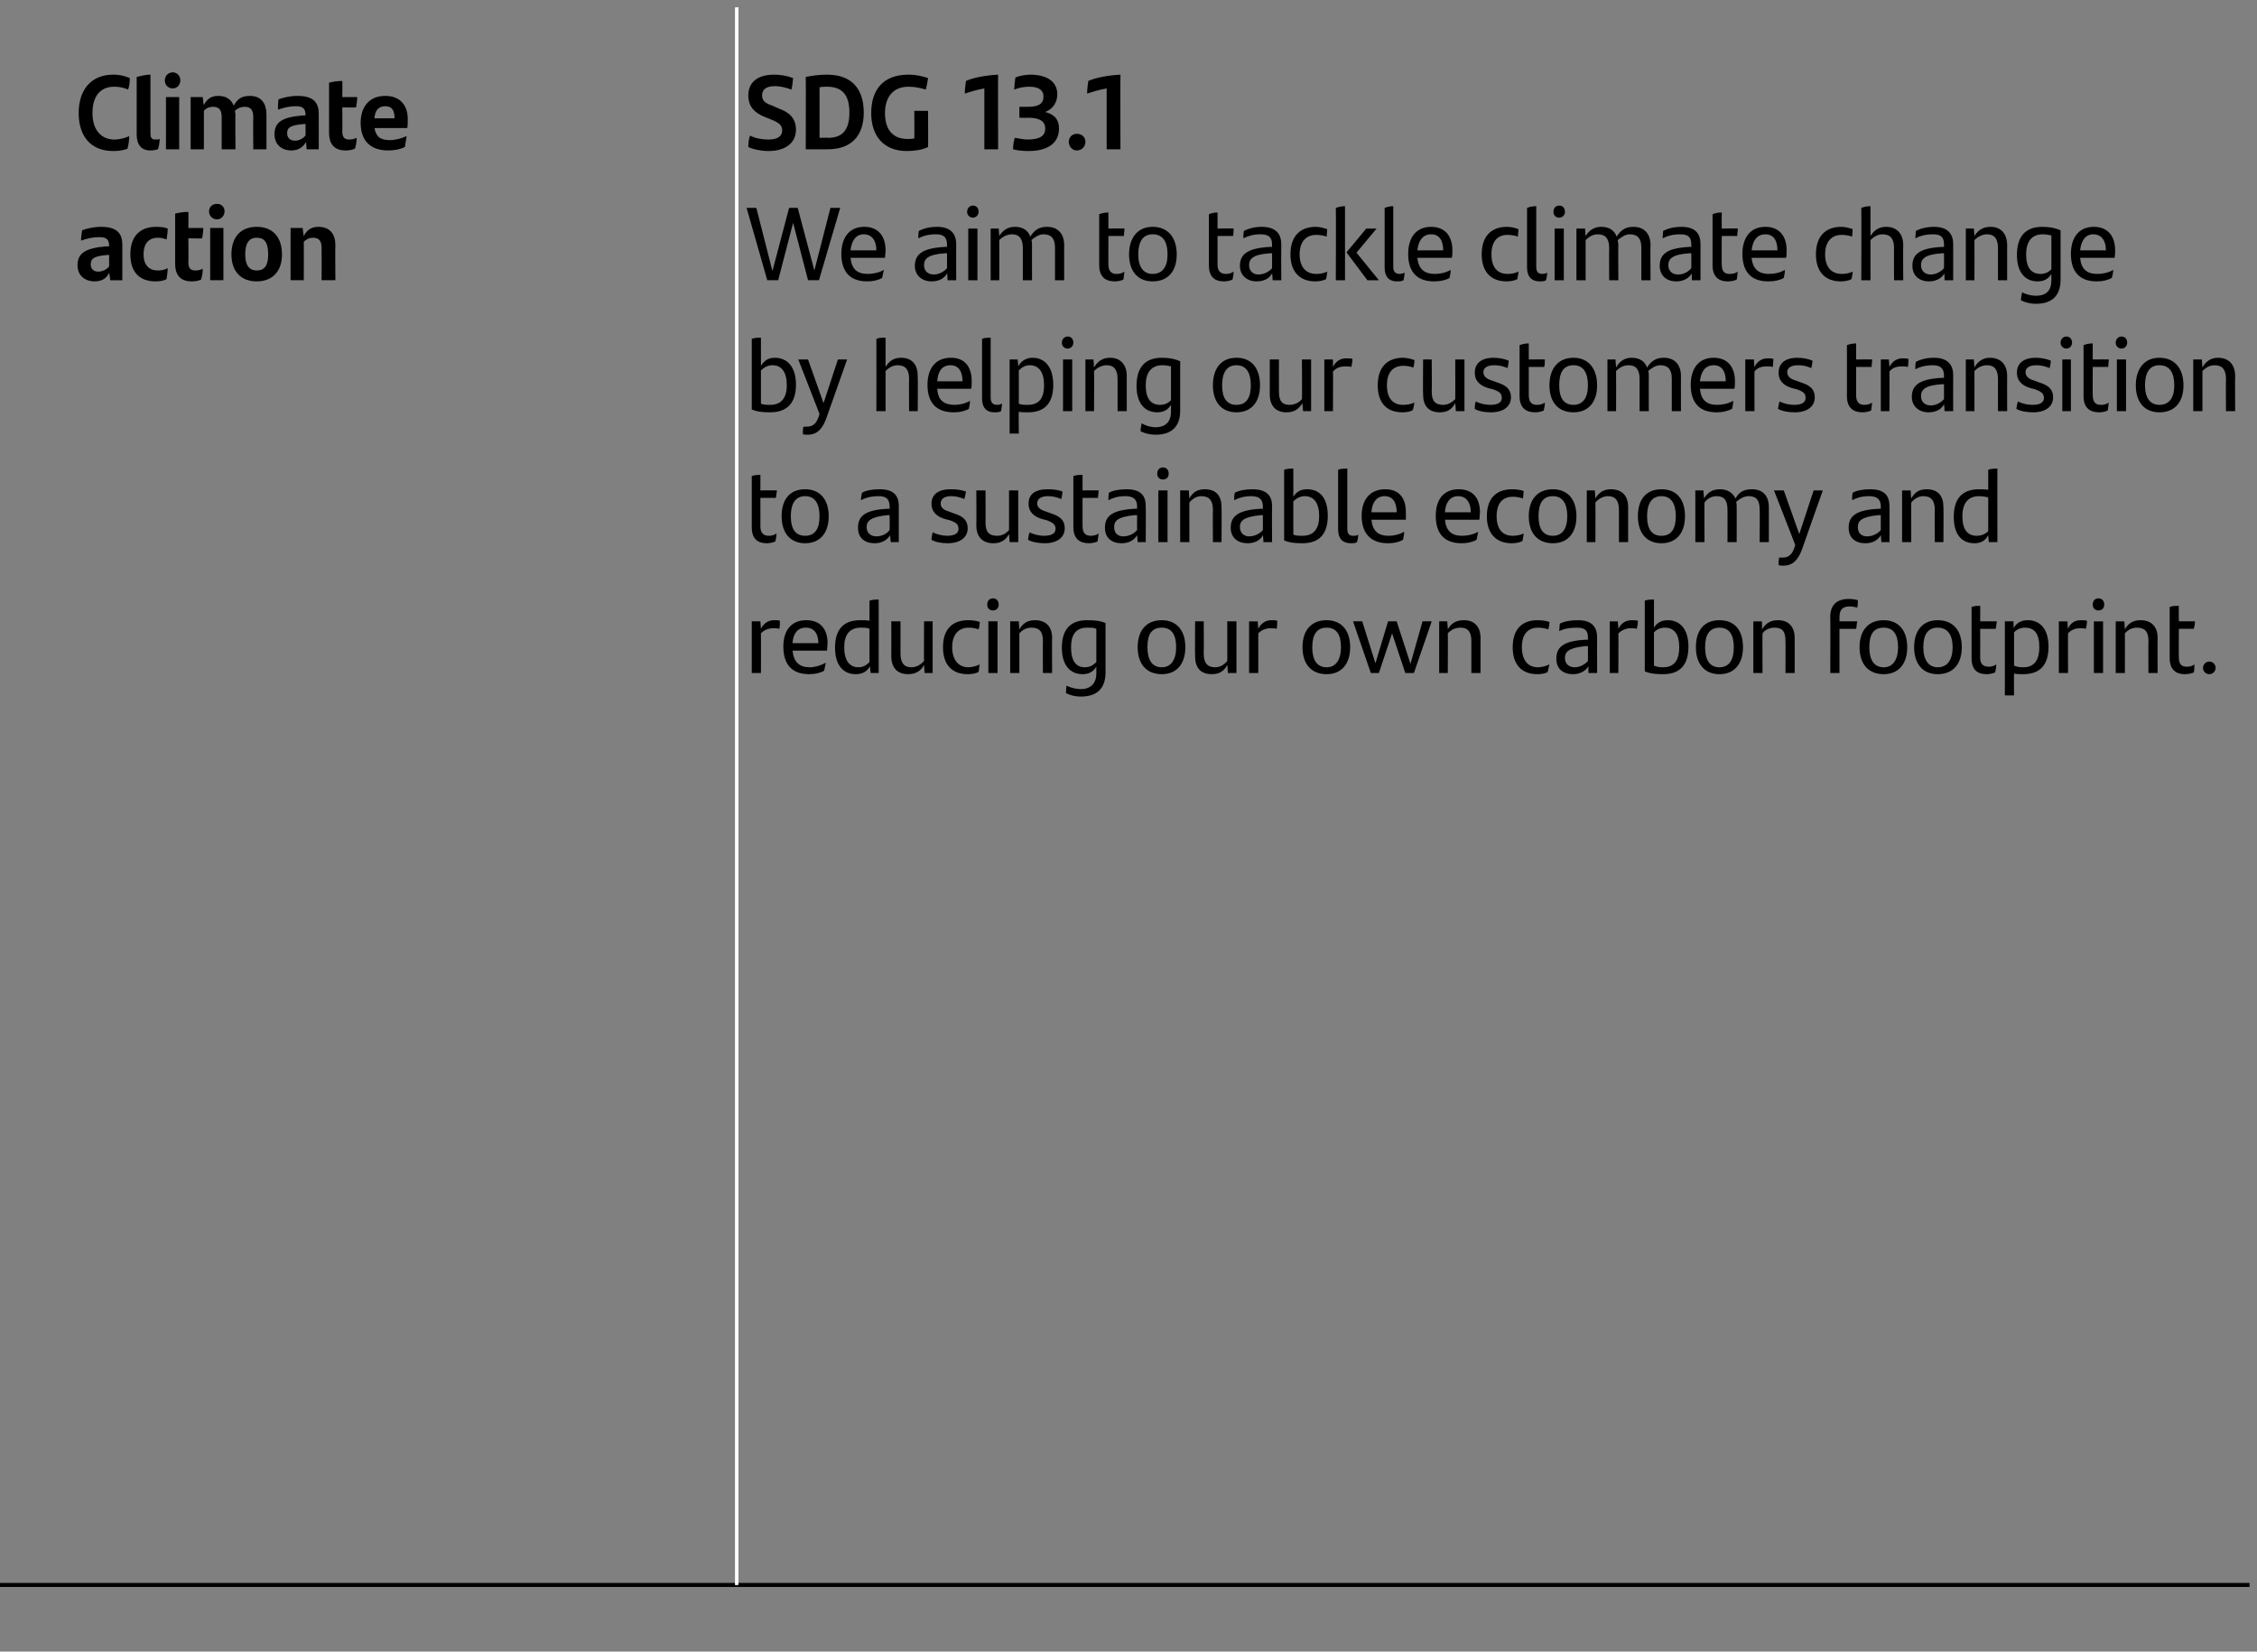 <?xml version="1.0" standalone="no"?><!DOCTYPE svg PUBLIC "-//W3C//DTD SVG 1.1//EN" "http://www.w3.org/Graphics/SVG/1.1/DTD/svg11.dtd"><svg xmlns="http://www.w3.org/2000/svg" version="1.1" width="393px" height="287.6px" viewBox="0 -1 393 287.6" style="top:-1px"><rect x="0" y="-1" width="393" height="287.6" fill="#808080" stroke="none"/><desc>Climate action ￼,SDG 13.1 We aim to tackle climate change by helping our customers transition to a sustainable econom...</desc><defs/><g class="svg-tables"><g class="svg-table-background"><line x1="-1" y1="275" x2="128.3" y2="275" stroke="#000" stroke-width="0.7"/><line x1="128.3" y1="0.3" x2="128.3" y2="275" stroke="#fff" stroke-width="0.57"/><line x1="128.3" y1="275" x2="391.7" y2="275" stroke="#000" stroke-width="0.7"/><line x1="128.3" y1="0.3" x2="128.3" y2="275" stroke="#fff" stroke-width="0.57"/></g></g><g id="Polygon289506"><path d="m135.8 107.1c0 .5 0 1-.1 1.4c-.4-.1-.7-.1-1.1-.1c-.7 0-1.6.3-2.1.9c.02-.02 0 6.9 0 6.9l-1.6 0l0-9l1.5 0c0 0 .1 1.29.1 1.3c.5-1 1.3-1.5 2.3-1.5c.4 0 .7 0 1 .1zm8.2 5.2c0 0-6 0-6 0c.2 2 1.2 2.9 3 2.9c.9 0 1.9-.3 2.8-.8c-.1.4-.2 1-.3 1.4c-.7.4-1.6.6-2.6.6c-3.1 0-4.5-1.8-4.5-4.8c0-2.6 1.2-4.6 4-4.6c2.5 0 3.7 1.6 3.7 4c0 .4-.1 1-.1 1.3zm-6-1.3c0 0 4.5 0 4.5 0c0-1.6-.7-2.7-2.2-2.7c-1.4 0-2.2 1-2.3 2.7zm15-7.6c.01-.04 0 12.8 0 12.8l-1.4 0c0 0-.14-1.18-.1-1.2c-.5.9-1.3 1.4-2.5 1.4c-2.1 0-3.6-1.5-3.6-4.6c0-3 1.3-4.8 4.4-4.8c.6 0 1.1 0 1.6.1c0 0 0-3.5 0-3.5c.6-.2 1.1-.2 1.6-.2zm-1.6 10.9c0 0 0-5.8 0-5.8c-.4-.2-.9-.2-1.5-.2c-2.1 0-2.9 1.4-2.9 3.4c0 2.3.9 3.5 2.5 3.5c.8 0 1.4-.4 1.9-.9zm11-7.1l0 9l-1.4 0c0 0-.11-1.36-.1-1.4c-.6 1.1-1.5 1.6-2.8 1.6c-1.9 0-2.9-1.2-2.9-3.1c.01.03 0-6.1 0-6.1l1.6 0c0 0 0 5.63 0 5.6c0 1.6.6 2.4 1.9 2.4c.9 0 1.7-.5 2.2-1.1c-.03.05 0-6.9 0-6.9l1.5 0zm1.8 4.5c0-3.3 1.8-4.7 4.4-4.7c.7 0 1.4.1 2 .3c0 .4-.1 1-.2 1.3c-.6-.2-1.1-.3-1.7-.3c-1.8 0-2.9 1.2-2.9 3.4c0 2.2 1.1 3.5 2.8 3.5c.6 0 1.4-.2 2-.5c-.1.3-.1.9-.2 1.3c-.5.3-1.3.4-1.9.4c-2.6 0-4.3-1.5-4.3-4.7zm7.7-7.4c0-.7.4-1.1 1-1.1c.6 0 1 .4 1 1.1c0 .6-.4 1-1 1c-.6 0-1-.4-1-1zm.2 2.9l1.6 0l0 9l-1.6 0l0-9zm11.1 2.9c-.04-.02 0 6.1 0 6.1l-1.6 0c0 0-.03-5.63 0-5.6c0-1.6-.6-2.3-2-2.3c-.9 0-1.6.4-2.1 1c0-.04 0 6.9 0 6.9l-1.6 0l0-9l1.5 0c0 0 .08 1.36.1 1.4c.6-1.1 1.5-1.6 2.7-1.6c2 0 3 1.2 3 3.1zm9.3-2.6c0 0 0 8.6 0 8.6c0 2.6-1.3 4.2-4.3 4.2c-.9 0-1.8-.2-2.6-.6c0-.4.1-.9.1-1.3c.8.4 1.8.6 2.5.6c1.7 0 2.7-1 2.7-2.7c0 0 0-1.2 0-1.2c-.5.8-1.2 1.3-2.4 1.3c-2.1 0-3.6-1.5-3.6-4.6c0-3 1.3-4.8 4.4-4.8c1.3 0 2.3.1 3.2.5zm-1.6 6.8c0 0 0-5.8 0-5.8c-.4-.2-.9-.2-1.6-.2c-2.1 0-2.8 1.4-2.8 3.4c0 2.3.8 3.5 2.4 3.5c.9 0 1.5-.4 2-.9zm7.2-2.6c0-2.9 1.5-4.7 4.2-4.7c2.6 0 4.1 1.8 4.1 4.7c0 2.9-1.5 4.7-4.1 4.7c-2.7 0-4.2-1.8-4.2-4.7zm6.7 0c0-2.2-.8-3.4-2.5-3.4c-1.8 0-2.5 1.2-2.5 3.4c0 2.2.8 3.5 2.5 3.5c1.6 0 2.5-1.3 2.5-3.5zm10.5-4.5l0 9l-1.5 0c0 0-.07-1.36-.1-1.4c-.6 1.1-1.4 1.6-2.7 1.6c-2 0-2.9-1.2-2.9-3.1c-.04.03 0-6.1 0-6.1l1.5 0c0 0 .04 5.63 0 5.6c0 1.6.6 2.4 2 2.4c.9 0 1.6-.5 2.1-1.1c.01.05 0-6.9 0-6.9l1.6 0zm7.1-.1c0 .5 0 1-.1 1.4c-.4-.1-.7-.1-1.1-.1c-.7 0-1.6.3-2.1.9c.01-.02 0 6.9 0 6.9l-1.6 0l0-9l1.5 0c0 0 .09 1.29.1 1.3c.5-1 1.3-1.5 2.3-1.5c.4 0 .7 0 1 .1zm4.4 4.6c0-2.9 1.5-4.7 4.2-4.7c2.6 0 4.1 1.8 4.1 4.7c0 2.9-1.5 4.7-4.1 4.7c-2.7 0-4.2-1.8-4.2-4.7zm6.7 0c0-2.2-.8-3.4-2.5-3.4c-1.7 0-2.5 1.2-2.5 3.4c0 2.2.8 3.5 2.5 3.5c1.6 0 2.5-1.3 2.5-3.5zm15.8-4.5l-3.1 9l-1.5 0l-2.3-6.9l-2.3 6.9l-1.4 0l-3.1-9l1.6 0l2.3 7.3l2.2-7.3l1.5 0l2.4 7.4l2.1-7.4l1.6 0zm8.5 2.9c0-.02 0 6.1 0 6.1l-1.6 0c0 0 .01-5.63 0-5.6c0-1.6-.6-2.3-1.9-2.3c-.9 0-1.7.4-2.2 1c.04-.04 0 6.9 0 6.9l-1.5 0l0-9l1.4 0c0 0 .13 1.36.1 1.4c.6-1.1 1.5-1.6 2.8-1.6c1.9 0 2.9 1.2 2.9 3.1zm5.6 1.6c0-3.3 1.8-4.7 4.3-4.7c.8 0 1.5.1 2.1.3c0 .4-.1 1-.2 1.3c-.6-.2-1.2-.3-1.8-.3c-1.8 0-2.8 1.2-2.8 3.4c0 2.2 1 3.5 2.8 3.5c.6 0 1.4-.2 2-.5c-.1.3-.2.9-.3 1.3c-.4.3-1.2.4-1.8.4c-2.6 0-4.3-1.5-4.3-4.7zm14.7-1.7c-.01-.05 0 6.2 0 6.2l-1.5 0c0 0-.05-1.23 0-1.2c-.5.8-1.4 1.4-2.7 1.4c-1.7 0-2.9-.9-2.9-2.7c0-2 1.2-3.1 5.1-3.3c.02-.01.4 0 .4 0c0 0 .02-.38 0-.4c0-1.2-.5-1.7-1.9-1.7c-1.4 0-2.3.2-3.1.6c0-.3.1-.9.1-1.3c.8-.4 1.8-.6 3.2-.6c2.2 0 3.3 1 3.3 3zm-1.6 4.1c.02-.03 0-2.6 0-2.6c0 0-.31.04-.3 0c-3.1.3-3.7 1-3.7 2.1c0 .9.6 1.6 1.7 1.6c.9 0 1.8-.5 2.3-1.1zm8.7-7c0 .5-.1 1-.2 1.4c-.3-.1-.7-.1-1.1-.1c-.7 0-1.5.3-2.1.9c.03-.02 0 6.9 0 6.9l-1.5 0l0-9l1.4 0c0 0 .12 1.29.1 1.3c.5-1 1.3-1.5 2.3-1.5c.4 0 .8 0 1.1.1zm8.8 4.5c0 3-1.3 4.8-4.4 4.8c-1.3 0-2.3-.1-3.2-.5c0 0 0-12.3 0-12.3c.5-.2 1.1-.2 1.6-.2c0 0 0 4.9 0 4.9c.5-.8 1.2-1.3 2.4-1.3c2.1 0 3.6 1.5 3.6 4.6zm-1.6.1c0-2.3-.9-3.4-2.5-3.4c-.8 0-1.4.3-1.9.8c0 0 0 5.8 0 5.8c.4.2.9.3 1.6.3c2.1 0 2.8-1.5 2.8-3.5zm2.9 0c0-2.9 1.4-4.7 4.1-4.7c2.7 0 4.1 1.8 4.1 4.7c0 2.9-1.5 4.7-4.1 4.7c-2.6 0-4.1-1.8-4.1-4.7zm6.6 0c0-2.2-.8-3.4-2.5-3.4c-1.7 0-2.5 1.2-2.5 3.4c0 2.2.8 3.5 2.5 3.5c1.7 0 2.5-1.3 2.5-3.5zm10.6-1.6c.02-.02 0 6.1 0 6.1l-1.6 0c0 0 .03-5.63 0-5.6c0-1.6-.5-2.3-1.9-2.3c-.9 0-1.7.4-2.1 1c-.03-.04 0 6.9 0 6.9l-1.6 0l0-9l1.5 0c0 0 .05 1.36 0 1.4c.7-1.1 1.5-1.6 2.8-1.6c1.9 0 2.9 1.2 2.9 3.1zm7.8-3.6c.01-.03 0 .7 0 .7c0 0 3.06-.02 3.1 0c-.1.4-.1.9-.2 1.3c-.01-.01-2.9 0-2.9 0l0 7.7l-1.6 0c0 0 .04-9.77 0-9.8c0-2 1.1-3.1 3.2-3.1c.6 0 1.2.1 1.6.2c0 .5 0 .9-.1 1.3c-.4-.1-.9-.2-1.3-.2c-1.3 0-1.8.6-1.8 1.9zm3.5 5.2c0-2.9 1.5-4.7 4.2-4.7c2.6 0 4.1 1.8 4.1 4.7c0 2.9-1.5 4.7-4.1 4.7c-2.7 0-4.2-1.8-4.2-4.7zm6.7 0c0-2.2-.8-3.4-2.5-3.4c-1.8 0-2.5 1.2-2.5 3.4c0 2.2.8 3.5 2.5 3.5c1.6 0 2.5-1.3 2.5-3.5zm2.8 0c0-2.9 1.5-4.7 4.1-4.7c2.7 0 4.2 1.8 4.2 4.7c0 2.9-1.5 4.7-4.2 4.7c-2.6 0-4.1-1.8-4.1-4.7zm6.7 0c0-2.2-.9-3.4-2.6-3.4c-1.7 0-2.5 1.2-2.5 3.4c0 2.2.9 3.5 2.5 3.5c1.7 0 2.6-1.3 2.6-3.5zm6.3 3.4c.4 0 .9-.1 1.3-.4c0 .6-.1 1-.2 1.4c-.5.2-1 .3-1.5.3c-1.6 0-2.6-.8-2.6-2.8c0 0 0-8.9 0-8.9c.5-.2 1-.2 1.5-.2c.03-.04 0 2.7 0 2.7c0 0 2.85-.02 2.9 0c-.1.5-.1.9-.2 1.3c.01-.01-2.7 0-2.7 0c0 0 .03 4.95 0 5c0 1.1.5 1.6 1.5 1.6zm10.4-3.5c0 3-1.3 4.8-4.4 4.8c-.6 0-1.1 0-1.6-.1c-.04.04 0 3.8 0 3.8l-1.6 0l0-12.9l1.5 0c0 0 .04 1.18 0 1.2c.5-.9 1.3-1.4 2.5-1.4c2.1 0 3.6 1.5 3.6 4.6zm-1.6.1c0-2.3-.8-3.4-2.5-3.4c-.8 0-1.4.3-1.9.8c0 0 0 5.8 0 5.8c.4.2.9.3 1.6.3c2.1 0 2.8-1.5 2.8-3.5zm8.3-4.6c0 .5-.1 1-.2 1.4c-.3-.1-.7-.1-1.1-.1c-.7 0-1.5.3-2 .9c-.03-.02 0 6.9 0 6.9l-1.6 0l0-9l1.5 0c0 0 .05 1.29.1 1.3c.4-1 1.2-1.5 2.2-1.5c.4 0 .8 0 1.1.1zm1-2.8c0-.7.4-1.1 1-1.1c.6 0 1 .4 1 1.1c0 .6-.4 1-1 1c-.6 0-1-.4-1-1zm.2 2.9l1.6 0l0 9l-1.6 0l0-9zm11.1 2.9c-.04-.02 0 6.1 0 6.1l-1.6 0c0 0-.03-5.63 0-5.6c0-1.6-.6-2.3-2-2.3c-.9 0-1.6.4-2.1 1c.01-.04 0 6.9 0 6.9l-1.6 0l0-9l1.5 0c0 0 .09 1.36.1 1.4c.6-1.1 1.5-1.6 2.7-1.6c2 0 3 1.2 3 3.1zm5.1 5c.5 0 .9-.1 1.3-.4c0 .6 0 1-.1 1.4c-.5.2-1 .3-1.6.3c-1.5 0-2.6-.8-2.6-2.8c0 0 0-8.9 0-8.9c.5-.2 1-.2 1.6-.2c-.05-.04 0 2.7 0 2.7c0 0 2.78-.02 2.8 0c0 .5-.1.9-.2 1.3c.04-.01-2.6 0-2.6 0c0 0-.05 4.95 0 5c0 1.1.4 1.6 1.4 1.6zm2.8.2c0-.6.5-1.1 1.1-1.1c.6 0 1.1.5 1.1 1.1c0 .6-.5 1.1-1.1 1.1c-.6 0-1.1-.5-1.1-1.1z" stroke="none" fill="#000"/></g><g id="Polygon289505"><path d="m133.9 92.3c.4 0 .9-.1 1.3-.4c0 .6-.1 1-.2 1.4c-.5.2-1 .3-1.5.3c-1.6 0-2.6-.8-2.6-2.8c0 0 0-8.9 0-8.9c.5-.2 1-.2 1.5-.2c.02-.05 0 2.7 0 2.7c0 0 2.85-.03 2.9 0c-.1.4-.1.8-.2 1.3c.01-.01-2.7 0-2.7 0c0 0 .02 4.95 0 4.9c0 1.2.5 1.7 1.5 1.7zm2.2-3.4c0-2.9 1.4-4.7 4.1-4.7c2.6 0 4.1 1.8 4.1 4.7c0 2.9-1.5 4.7-4.1 4.7c-2.6 0-4.1-1.8-4.1-4.7zm6.6 0c0-2.2-.8-3.5-2.5-3.5c-1.7 0-2.5 1.3-2.5 3.5c0 2.2.8 3.4 2.5 3.4c1.7 0 2.5-1.2 2.5-3.4zm13.8-1.8c.01.05 0 6.3 0 6.3l-1.4 0c0 0-.12-1.24-.1-1.2c-.5.8-1.4 1.4-2.7 1.4c-1.7 0-2.9-.9-2.9-2.7c0-2 1.2-3.1 5.1-3.3c.04-.02.4 0 .4 0c0 0 .04-.38 0-.4c0-1.2-.5-1.8-1.9-1.8c-1.4 0-2.3.3-3.1.7c0-.3.1-.9.2-1.3c.7-.4 1.7-.6 3.1-.6c2.3 0 3.3 1 3.3 2.9zm-1.6 4.2c.04-.03 0-2.6 0-2.6c0 0-.29.03-.3 0c-3 .3-3.7 1-3.7 2.1c0 .9.6 1.6 1.7 1.6c1 0 1.9-.5 2.3-1.1zm7.3 1.7c0-.5.1-.9.2-1.3c.8.4 1.8.6 2.5.6c1.3 0 2-.4 2-1.2c0-.8-.4-1.1-1.5-1.5c0 0-.8-.2-.8-.2c-1.4-.4-2.4-1.2-2.4-2.7c0-1.6 1.2-2.5 3.3-2.5c1 0 1.9.1 2.7.4c-.1.4-.1.8-.3 1.3c-.7-.3-1.4-.5-2.3-.5c-1.2 0-1.8.5-1.8 1.3c0 .6.4 1.1 1.5 1.4c0 0 .8.3.8.3c1.6.5 2.4 1.2 2.4 2.6c0 1.5-1.2 2.6-3.5 2.6c-1.1 0-2.1-.2-2.8-.6zm15.1-8.6l0 9l-1.5 0c0 0-.08-1.37-.1-1.4c-.6 1.1-1.5 1.6-2.7 1.6c-2 0-3-1.2-3-3.1c.05.02 0-6.1 0-6.1l1.6 0c0 0 .03 5.63 0 5.6c0 1.6.6 2.3 2 2.3c.9 0 1.6-.4 2.1-1c0 .04 0-6.9 0-6.9l1.6 0zm1.7 8.6c.1-.5.1-.9.3-1.3c.7.4 1.7.6 2.5.6c1.3 0 2-.4 2-1.2c0-.8-.5-1.1-1.5-1.5c0 0-.8-.2-.8-.2c-1.4-.4-2.4-1.2-2.4-2.7c0-1.6 1.1-2.5 3.3-2.5c.9 0 1.9.1 2.6.4c0 .4-.1.8-.2 1.3c-.7-.3-1.5-.5-2.3-.5c-1.3 0-1.9.5-1.9 1.3c0 .6.5 1.1 1.6 1.4c0 0 .8.3.8.3c1.6.5 2.4 1.2 2.4 2.6c0 1.5-1.2 2.6-3.5 2.6c-1.1 0-2.2-.2-2.9-.6zm10.9-.7c.5 0 1-.1 1.4-.4c-.1.6-.1 1-.2 1.4c-.5.2-1 .3-1.5.3c-1.6 0-2.7-.8-2.7-2.8c0 0 0-8.9 0-8.9c.5-.2 1.1-.2 1.6-.2c-.01-.05 0 2.7 0 2.7c0 0 2.82-.03 2.8 0c0 .4-.1.8-.1 1.3c-.03-.01-2.7 0-2.7 0c0 0-.01 4.95 0 4.9c0 1.2.5 1.7 1.4 1.7zm9.6-5.2c.04.05 0 6.3 0 6.3l-1.4 0c0 0-.1-1.24-.1-1.2c-.5.8-1.3 1.4-2.7 1.4c-1.7 0-2.9-.9-2.9-2.7c0-2 1.2-3.1 5.2-3.3c-.03-.02.4 0 .4 0c0 0-.03-.38 0-.4c0-1.2-.6-1.8-2-1.8c-1.4 0-2.2.3-3 .7c0-.3 0-.9.1-1.3c.7-.4 1.8-.6 3.1-.6c2.3 0 3.3 1 3.3 2.9zm-1.5 4.2c-.03-.03 0-2.6 0-2.6c0 0-.36.03-.4 0c-3 .3-3.6 1-3.6 2.1c0 .9.5 1.6 1.6 1.6c1 0 1.9-.5 2.4-1.1zm3.5-9.8c0-.7.4-1.1 1-1.1c.6 0 1 .4 1 1.1c0 .6-.4 1-1 1c-.6 0-1-.4-1-1zm.2 2.9l1.6 0l0 9l-1.6 0l0-9zm11 2.9c.04-.03 0 6.1 0 6.1l-1.5 0c0 0-.04-5.63 0-5.6c0-1.6-.6-2.4-2-2.4c-.9 0-1.6.5-2.1 1.1c-.01-.05 0 6.9 0 6.9l-1.6 0l0-9l1.5 0c0 0 .07 1.36.1 1.4c.6-1.1 1.4-1.6 2.7-1.6c2 0 2.9 1.2 2.9 3.1zm8.8-.2c-.04.05 0 6.3 0 6.3l-1.5 0c0 0-.07-1.24-.1-1.2c-.4.8-1.3 1.4-2.7 1.4c-1.6 0-2.9-.9-2.9-2.7c0-2 1.3-3.1 5.2-3.3c-.01-.02.4 0 .4 0c0 0-.01-.38 0-.4c0-1.2-.6-1.8-2-1.8c-1.3 0-2.2.3-3 .7c0-.3 0-.9.1-1.3c.8-.4 1.8-.6 3.1-.6c2.3 0 3.4 1 3.4 2.9zm-1.6 4.2c-.01-.03 0-2.6 0-2.6c0 0-.34.03-.3 0c-3.1.3-3.7 1-3.7 2.1c0 .9.6 1.6 1.6 1.6c1 0 1.9-.5 2.4-1.1zm11.3-2.5c0 3-1.3 4.8-4.4 4.8c-1.3 0-2.3-.1-3.2-.5c0 0 0-12.3 0-12.3c.5-.2 1.1-.2 1.6-.2c0 0 0 4.9 0 4.9c.5-.8 1.2-1.3 2.4-1.3c2.2 0 3.6 1.5 3.6 4.6zm-1.5.1c0-2.3-.9-3.5-2.5-3.5c-.8 0-1.5.4-2 .9c0 0 0 5.8 0 5.8c.5.2 1 .2 1.6.2c2.1 0 2.9-1.4 2.9-3.4zm3.3 2.3c0 0 0-10.4 0-10.4c.5-.2 1.1-.2 1.6-.2c0 0 0 10.5 0 10.5c0 .8.3 1.2 1 1.2c.4 0 .6 0 .9-.2c0 .5-.1.9-.2 1.3c-.3.2-.7.2-1.1.2c-1.4 0-2.2-.8-2.2-2.4zm11.8-1.7c0 0-6 0-6 0c.2 2 1.2 2.8 3 2.8c.9 0 1.8-.2 2.7-.7c0 .4-.1 1-.2 1.4c-.7.4-1.6.6-2.6.6c-3.1 0-4.6-1.8-4.6-4.8c0-2.6 1.3-4.6 4.1-4.6c2.5 0 3.6 1.6 3.6 4c0 .4 0 1 0 1.3zm-6-1.3c0 0 4.4 0 4.4 0c0-1.6-.6-2.8-2.1-2.8c-1.4 0-2.2 1.1-2.3 2.8zm18.8 1.3c0 0-6 0-6 0c.2 2 1.2 2.8 3 2.8c.9 0 1.9-.2 2.8-.7c-.1.4-.2 1-.3 1.4c-.7.4-1.6.6-2.6.6c-3.1 0-4.5-1.8-4.5-4.8c0-2.6 1.2-4.6 4-4.6c2.5 0 3.7 1.6 3.7 4c0 .4-.1 1-.1 1.3zm-6-1.3c0 0 4.5 0 4.5 0c0-1.6-.7-2.8-2.2-2.8c-1.4 0-2.2 1.1-2.3 2.8zm7.3.7c0-3.3 1.8-4.7 4.4-4.7c.8 0 1.4.1 2 .3c0 .4-.1 1-.1 1.3c-.6-.2-1.2-.3-1.8-.3c-1.8 0-2.8 1.2-2.8 3.4c0 2.2 1 3.4 2.8 3.4c.6 0 1.3-.1 1.9-.4c0 .3-.1.8-.2 1.3c-.5.3-1.3.4-1.9.4c-2.5 0-4.3-1.5-4.3-4.7zm7.3 0c0-2.9 1.5-4.7 4.2-4.7c2.6 0 4.1 1.8 4.1 4.7c0 2.9-1.5 4.7-4.1 4.7c-2.7 0-4.2-1.8-4.2-4.7zm6.7 0c0-2.2-.8-3.5-2.5-3.5c-1.8 0-2.5 1.3-2.5 3.5c0 2.2.8 3.4 2.5 3.4c1.6 0 2.5-1.2 2.5-3.4zm10.6-1.6c-.01-.03 0 6.1 0 6.1l-1.6 0c0 0 0-5.63 0-5.6c0-1.6-.6-2.4-1.9-2.4c-.9 0-1.7.5-2.2 1.1c.03-.05 0 6.9 0 6.9l-1.5 0l0-9l1.4 0c0 0 .11 1.36.1 1.4c.6-1.1 1.5-1.6 2.7-1.6c2 0 3 1.2 3 3.1zm1.7 1.6c0-2.9 1.4-4.7 4.1-4.7c2.7 0 4.1 1.8 4.1 4.7c0 2.9-1.5 4.7-4.1 4.7c-2.6 0-4.1-1.8-4.1-4.7zm6.6 0c0-2.2-.8-3.5-2.5-3.5c-1.7 0-2.5 1.3-2.5 3.5c0 2.2.8 3.4 2.5 3.4c1.7 0 2.5-1.2 2.5-3.4zm16.2-1.6c.01-.03 0 6.1 0 6.1l-1.6 0c0 0 .04-5.65 0-5.7c0-1.5-.5-2.3-1.9-2.3c-.9 0-1.6.5-2.2 1c.1.3.1.6.1.9c.01-.03 0 6.1 0 6.1l-1.6 0c0 0 .02-5.63 0-5.6c0-1.6-.5-2.4-1.9-2.4c-.9 0-1.7.5-2.1 1.1c-.04-.05 0 6.9 0 6.9l-1.6 0l0-9l1.4 0c0 0 .14 1.36.1 1.4c.7-1.1 1.5-1.6 2.8-1.6c1.3 0 2.2.6 2.7 1.6c.6-1.1 1.4-1.6 2.9-1.6c1.9 0 2.9 1.2 2.9 3.1zm9.4-2.9c0 0-3.62 10.19-3.6 10.2c-.7 1.9-1.6 2.9-3.3 2.9c-.3 0-.6 0-.8-.1c0-.5 0-.9.1-1.3c.2 0 .4 0 .5 0c1.1 0 1.8-.4 2.3-2.2c.02.03-3.7-9.5-3.7-9.5l1.7 0l2.7 7.6l2.5-7.6l1.6 0zm11.6 2.7c.04.05 0 6.3 0 6.3l-1.4 0c0 0-.1-1.24-.1-1.2c-.5.8-1.3 1.4-2.7 1.4c-1.7 0-2.9-.9-2.9-2.7c0-2 1.2-3.1 5.2-3.3c-.04-.02.4 0 .4 0c0 0-.03-.38 0-.4c0-1.2-.6-1.8-2-1.8c-1.4 0-2.2.3-3 .7c0-.3 0-.9.1-1.3c.7-.4 1.8-.6 3.1-.6c2.3 0 3.3 1 3.3 2.9zm-1.5 4.2c-.03-.03 0-2.6 0-2.6c0 0-.36.03-.4 0c-3 .3-3.6 1-3.6 2.1c0 .9.5 1.6 1.6 1.6c1 0 1.9-.5 2.4-1.1zm10.9-4c.04-.03 0 6.1 0 6.1l-1.5 0c0 0-.05-5.63 0-5.6c0-1.6-.6-2.4-2-2.4c-.9 0-1.6.5-2.1 1.1c-.02-.05 0 6.9 0 6.9l-1.6 0l0-9l1.5 0c0 0 .06 1.36.1 1.4c.6-1.1 1.4-1.6 2.7-1.6c2 0 2.9 1.2 2.9 3.1zm9.4-6.7c-.03-.04 0 12.8 0 12.8l-1.5 0c0 0-.09-1.18-.1-1.2c-.5.9-1.2 1.4-2.4 1.4c-2.2 0-3.6-1.5-3.6-4.6c0-3 1.3-4.8 4.4-4.8c.6 0 1.1 0 1.6.1c0 0 0-3.5 0-3.5c.5-.2 1.1-.2 1.6-.2zm-1.6 10.9c0 0 0-5.9 0-5.9c-.5-.1-1-.2-1.6-.2c-2.1 0-2.9 1.5-2.9 3.5c0 2.3.9 3.4 2.5 3.4c.8 0 1.5-.3 2-.8z" stroke="none" fill="#000"/></g><g id="Polygon289504"><path d="m138.6 66c0 3-1.4 4.8-4.5 4.8c-1.3 0-2.3-.1-3.2-.5c0 0 0-12.3 0-12.3c.6-.2 1.1-.2 1.6-.2c0 0 0 4.9 0 4.9c.5-.8 1.2-1.4 2.4-1.4c2.2 0 3.7 1.6 3.7 4.7zm-1.6.1c0-2.3-.9-3.5-2.5-3.5c-.8 0-1.5.4-2 .9c0 0 0 5.8 0 5.8c.5.2 1 .2 1.6.2c2.1 0 2.9-1.4 2.9-3.4zm10.5-4.5c0 0-3.6 10.18-3.6 10.2c-.7 1.9-1.6 2.9-3.3 2.9c-.2 0-.6 0-.8-.1c0-.5 0-.9.1-1.3c.2 0 .4 0 .5 0c1.1 0 1.8-.4 2.3-2.2c.03.03-3.7-9.5-3.7-9.5l1.7 0l2.7 7.6l2.5-7.6l1.6 0zm12.3 2.9c.04-.03 0 6.1 0 6.1l-1.5 0c0 0-.05-5.64 0-5.6c0-1.6-.6-2.4-2-2.4c-.9 0-1.6.5-2.1 1c-.01.05 0 7 0 7l-1.6 0c0 0 .02-12.61 0-12.6c.5-.2 1.1-.2 1.6-.2c0 0 0 5.1 0 5.1c.6-1 1.4-1.6 2.7-1.6c2 0 2.9 1.3 2.9 3.2zm9.3 2.2c0 0-5.9 0-5.9 0c.1 2 1.2 2.8 3 2.8c.9 0 1.8-.2 2.7-.7c0 .4-.1 1-.2 1.4c-.7.4-1.6.6-2.6.6c-3.2 0-4.6-1.8-4.6-4.8c0-2.6 1.2-4.7 4.1-4.7c2.5 0 3.6 1.7 3.6 4.1c0 .4 0 1-.1 1.3zm-5.9-1.3c0 0 4.4 0 4.4 0c0-1.6-.6-2.8-2.1-2.8c-1.4 0-2.2 1-2.3 2.8zm7.8 3c0 0 0-10.4 0-10.4c.5-.2 1.1-.2 1.5-.2c0 0 0 10.5 0 10.5c0 .8.4 1.2 1.1 1.2c.4 0 .6-.1.9-.2c-.1.5-.1.9-.2 1.3c-.3.2-.7.2-1.2.2c-1.3 0-2.1-.8-2.1-2.4zm12.4-2.4c0 3-1.3 4.8-4.4 4.8c-.6 0-1.2 0-1.6-.1c-.05.02 0 3.8 0 3.8l-1.6 0l0-12.9l1.4 0c0 0 .13 1.17.1 1.2c.5-.9 1.3-1.5 2.5-1.5c2.1 0 3.6 1.6 3.6 4.7zm-1.6.1c0-2.3-.9-3.5-2.5-3.5c-.8 0-1.4.4-1.9.9c0 0 0 5.8 0 5.8c.4.2.9.2 1.6.2c2.1 0 2.8-1.4 2.8-3.4zm3.1-7.4c0-.7.5-1.1 1-1.1c.6 0 1 .4 1 1.1c0 .5-.4 1-1 1c-.5 0-1-.4-1-1zm.2 2.9l1.6 0l0 9l-1.6 0l0-9zm11.1 2.9c-.01-.03 0 6.1 0 6.1l-1.6 0c0 0 0-5.64 0-5.6c0-1.6-.6-2.4-1.9-2.4c-.9 0-1.7.5-2.2 1c.04.05 0 7 0 7l-1.5 0l0-9l1.4 0c0 0 .12 1.35.1 1.4c.6-1.1 1.5-1.7 2.8-1.7c1.9 0 2.9 1.3 2.9 3.2zm9.3-2.6c0 0 0 8.6 0 8.6c0 2.6-1.3 4.2-4.3 4.2c-.9 0-1.8-.2-2.6-.6c0-.4.1-.9.2-1.4c.8.5 1.7.7 2.4.7c1.8 0 2.7-1 2.7-2.7c0 0 0-1.2 0-1.2c-.5.8-1.2 1.3-2.4 1.3c-2.1 0-3.6-1.5-3.6-4.6c0-3 1.3-4.9 4.4-4.9c1.3 0 2.3.2 3.2.6zm-1.6 6.8c0 0 0-5.9 0-5.9c-.4-.1-.9-.2-1.5-.2c-2.1 0-2.9 1.5-2.9 3.5c0 2.3.9 3.4 2.5 3.4c.8 0 1.4-.3 1.9-.8zm7.3-2.6c0-2.9 1.4-4.8 4.1-4.8c2.7 0 4.1 1.9 4.1 4.8c0 2.9-1.5 4.7-4.1 4.7c-2.6 0-4.1-1.8-4.1-4.7zm6.6 0c0-2.2-.8-3.5-2.5-3.5c-1.7 0-2.5 1.3-2.5 3.5c0 2.2.8 3.4 2.5 3.4c1.7 0 2.5-1.2 2.5-3.4zm10.5-4.5l0 9l-1.4 0c0 0-.13-1.37-.1-1.4c-.7 1.1-1.5 1.6-2.8 1.6c-1.9 0-2.9-1.2-2.9-3.1c-.01.01 0-6.1 0-6.1l1.6 0c0 0-.02 5.62 0 5.6c0 1.6.5 2.3 1.9 2.3c.9 0 1.7-.5 2.1-1c.05.04 0-6.9 0-6.9l1.6 0zm7.2-.1c0 .4-.1 1-.2 1.4c-.3-.1-.7-.1-1.1-.1c-.7 0-1.5.2-2.1.9c.05-.04 0 6.9 0 6.9l-1.5 0l0-9l1.5 0c0 0 .03 1.28 0 1.3c.5-1 1.3-1.5 2.3-1.5c.4 0 .8 0 1.1.1zm4.4 4.6c0-3.3 1.8-4.8 4.4-4.8c.7 0 1.4.2 2 .4c0 .4-.1 1-.2 1.3c-.6-.2-1.1-.3-1.7-.3c-1.9 0-2.9 1.2-2.9 3.4c0 2.2 1 3.4 2.8 3.4c.6 0 1.4-.1 2-.4c-.1.3-.1.8-.3 1.3c-.4.3-1.2.4-1.8.4c-2.6 0-4.3-1.5-4.3-4.7zm15.1-4.5l0 9l-1.5 0c0 0-.07-1.37-.1-1.4c-.6 1.1-1.4 1.6-2.7 1.6c-2 0-2.9-1.2-2.9-3.1c-.04.01 0-6.1 0-6.1l1.5 0c0 0 .05 5.62 0 5.6c0 1.6.6 2.3 2 2.3c.9 0 1.6-.5 2.1-1c.01.04 0-6.9 0-6.9l1.6 0zm1.8 8.6c0-.5 0-.9.2-1.3c.7.4 1.7.6 2.5.6c1.3 0 2-.4 2-1.2c0-.8-.4-1.1-1.5-1.5c0 0-.8-.2-.8-.2c-1.4-.4-2.4-1.2-2.4-2.7c0-1.6 1.1-2.6 3.3-2.6c.9 0 1.9.2 2.6.5c0 .4-.1.8-.2 1.3c-.7-.3-1.4-.5-2.3-.5c-1.3 0-1.9.5-1.9 1.2c0 .7.5 1.2 1.6 1.5c0 0 .8.3.8.3c1.6.5 2.4 1.2 2.4 2.6c0 1.5-1.2 2.6-3.5 2.6c-1.1 0-2.2-.2-2.8-.6zm10.8-.7c.5 0 1-.1 1.4-.4c0 .5-.1 1-.2 1.4c-.5.2-1 .3-1.5.3c-1.6 0-2.7-.8-2.7-2.8c0 0 0-8.9 0-8.9c.5-.2 1.1-.3 1.6-.3c0 .05 0 2.8 0 2.8c0 0 2.83-.03 2.8 0c0 .4 0 .8-.1 1.3c-.02-.02-2.7 0-2.7 0c0 0 0 4.94 0 4.9c0 1.2.5 1.7 1.4 1.7zm2.2-3.4c0-2.9 1.5-4.8 4.2-4.8c2.6 0 4.1 1.9 4.1 4.8c0 2.9-1.5 4.7-4.1 4.7c-2.7 0-4.2-1.8-4.2-4.7zm6.7 0c0-2.2-.8-3.5-2.5-3.5c-1.8 0-2.5 1.3-2.5 3.5c0 2.2.8 3.4 2.5 3.4c1.6 0 2.5-1.2 2.5-3.4zm16.2-1.6c-.02-.03 0 6.1 0 6.1l-1.6 0c0 0 .01-5.66 0-5.7c0-1.5-.6-2.3-2-2.3c-.8 0-1.5.5-2.1 1c.1.3.1.6.1.9c-.02-.03 0 6.1 0 6.1l-1.6 0c0 0-.01-5.64 0-5.6c0-1.6-.6-2.4-1.9-2.4c-1 0-1.7.5-2.2 1c.03.05 0 7 0 7l-1.5 0l0-9l1.4 0c0 0 .11 1.35.1 1.4c.6-1.1 1.5-1.7 2.7-1.7c1.4 0 2.3.6 2.7 1.7c.7-1.1 1.5-1.7 2.9-1.7c2 0 3 1.3 3 3.2zm9.3 2.2c0 0-6 0-6 0c.2 2 1.2 2.8 3 2.8c.9 0 1.9-.2 2.8-.7c0 .4-.1 1-.2 1.4c-.8.4-1.7.6-2.7.6c-3.1 0-4.5-1.8-4.5-4.8c0-2.6 1.2-4.7 4-4.7c2.5 0 3.7 1.7 3.7 4.1c0 .4 0 1-.1 1.3zm-6-1.3c0 0 4.5 0 4.5 0c0-1.6-.6-2.8-2.1-2.8c-1.4 0-2.2 1-2.4 2.8zm12.8-3.9c0 .4-.1 1-.1 1.4c-.4-.1-.8-.1-1.1-.1c-.8 0-1.6.2-2.1.9c-.02-.04 0 6.9 0 6.9l-1.6 0l0-9l1.5 0c0 0 .06 1.28.1 1.3c.5-1 1.3-1.5 2.3-1.5c.3 0 .7 0 1 .1zm.8 8.7c.1-.5.1-.9.3-1.3c.7.4 1.7.6 2.5.6c1.3 0 2-.4 2-1.2c0-.8-.4-1.1-1.5-1.5c0 0-.8-.2-.8-.2c-1.4-.4-2.4-1.2-2.4-2.7c0-1.6 1.1-2.6 3.3-2.6c.9 0 1.9.2 2.6.5c0 .4-.1.8-.2 1.3c-.7-.3-1.4-.5-2.3-.5c-1.3 0-1.9.5-1.9 1.2c0 .7.5 1.2 1.6 1.5c0 0 .8.3.8.3c1.6.5 2.4 1.2 2.4 2.6c0 1.5-1.2 2.6-3.5 2.6c-1.1 0-2.2-.2-2.9-.6zm15-.7c.5 0 1-.1 1.4-.4c-.1.5-.1 1-.2 1.4c-.5.2-1 .3-1.5.3c-1.6 0-2.7-.8-2.7-2.8c0 0 0-8.9 0-8.9c.5-.2 1.1-.3 1.6-.3c-.01.05 0 2.8 0 2.8c0 0 2.81-.03 2.8 0c0 .4-.1.8-.1 1.3c-.03-.02-2.7 0-2.7 0c0 0-.01 4.94 0 4.9c0 1.2.5 1.7 1.4 1.7zm7.7-8c0 .4 0 1-.1 1.4c-.4-.1-.7-.1-1.1-.1c-.7 0-1.6.2-2.1.9c.02-.04 0 6.9 0 6.9l-1.5 0l0-9l1.4 0c0 0 .1 1.28.1 1.3c.5-1 1.3-1.5 2.3-1.5c.4 0 .7 0 1 .1zm7.8 2.8c-.03.04 0 6.3 0 6.3l-1.5 0c0 0-.06-1.24-.1-1.2c-.4.8-1.3 1.4-2.7 1.4c-1.6 0-2.9-1-2.9-2.7c0-2 1.3-3.1 5.2-3.3c0-.02.4 0 .4 0c0 0 .01-.39 0-.4c0-1.2-.6-1.8-1.9-1.8c-1.4 0-2.3.3-3.1.7c0-.3 0-.9.1-1.3c.8-.4 1.8-.7 3.2-.7c2.2 0 3.3 1.1 3.3 3zm-1.6 4.2c.01-.04 0-2.6 0-2.6c0 0-.32.03-.3 0c-3.1.2-3.7 1-3.7 2.1c0 .9.6 1.6 1.7 1.6c.9 0 1.8-.5 2.3-1.1zm11-4c-.02-.03 0 6.1 0 6.1l-1.6 0c0 0-.01-5.64 0-5.6c0-1.6-.6-2.4-1.9-2.4c-1 0-1.7.5-2.2 1c.02.05 0 7 0 7l-1.5 0l0-9l1.4 0c0 0 .1 1.35.1 1.4c.6-1.1 1.5-1.7 2.7-1.7c2 0 3 1.3 3 3.2zm1.6 5.7c.1-.5.1-.9.3-1.3c.7.4 1.7.6 2.5.6c1.3 0 2-.4 2-1.2c0-.8-.5-1.1-1.5-1.5c0 0-.8-.2-.8-.2c-1.4-.4-2.4-1.2-2.4-2.7c0-1.6 1.1-2.6 3.3-2.6c.9 0 1.9.2 2.6.5c0 .4-.1.8-.2 1.3c-.7-.3-1.5-.5-2.3-.5c-1.3 0-1.9.5-1.9 1.2c0 .7.5 1.2 1.6 1.5c0 0 .8.3.8.3c1.6.5 2.4 1.2 2.4 2.6c0 1.5-1.2 2.6-3.5 2.6c-1.1 0-2.2-.2-2.9-.6zm7.7-11.5c0-.7.5-1.1 1-1.1c.6 0 1 .4 1 1.1c0 .5-.4 1-1 1c-.5 0-1-.4-1-1zm.3 2.9l1.5 0l0 9l-1.5 0l0-9zm6.7 7.9c.5 0 1-.1 1.4-.4c-.1.5-.1 1-.2 1.4c-.5.2-1 .3-1.5.3c-1.6 0-2.7-.8-2.7-2.8c0 0 0-8.9 0-8.9c.5-.2 1-.3 1.6-.3c-.02.05 0 2.8 0 2.8c0 0 2.81-.03 2.8 0c0 .4-.1.8-.1 1.3c-.04-.02-2.7 0-2.7 0c0 0-.02 4.94 0 4.9c0 1.2.5 1.7 1.4 1.7zm2.6-10.8c0-.7.5-1.1 1-1.1c.6 0 1 .4 1 1.1c0 .5-.4 1-1 1c-.5 0-1-.4-1-1zm.2 2.9l1.6 0l0 9l-1.6 0l0-9zm3.3 4.5c0-2.9 1.5-4.8 4.1-4.8c2.7 0 4.2 1.9 4.2 4.8c0 2.9-1.5 4.7-4.2 4.7c-2.6 0-4.1-1.8-4.1-4.7zm6.7 0c0-2.2-.8-3.5-2.6-3.5c-1.7 0-2.5 1.3-2.5 3.5c0 2.2.9 3.4 2.5 3.4c1.7 0 2.6-1.2 2.6-3.4zm10.6-1.6c-.04-.03 0 6.1 0 6.1l-1.6 0c0 0-.03-5.64 0-5.6c0-1.6-.6-2.4-2-2.4c-.9 0-1.6.5-2.1 1c0 .05 0 7 0 7l-1.6 0l0-9l1.5 0c0 0 .08 1.35.1 1.4c.6-1.1 1.5-1.7 2.7-1.7c2 0 3 1.3 3 3.2z" stroke="none" fill="#000"/></g><g id="Polygon289503"><path d="m146.3 35.2l-3.7 12.6l-1.9 0l-2.6-10l-2.6 10l-1.9 0l-3.6-12.6l1.7 0l2.8 11l2.9-11l1.5 0l2.9 10.9l2.8-10.9l1.7 0zm7.8 8.7c0 0-6 0-6 0c.2 2 1.2 2.8 3 2.8c.9 0 1.9-.2 2.8-.7c-.1.4-.2 1-.3 1.4c-.7.4-1.6.6-2.6.6c-3.1 0-4.5-1.8-4.5-4.8c0-2.6 1.2-4.7 4-4.7c2.5 0 3.7 1.7 3.7 4.1c0 .4-.1 1-.1 1.3zm-6-1.3c0 0 4.5 0 4.5 0c0-1.6-.7-2.8-2.2-2.8c-1.3 0-2.1 1-2.3 2.8zm18.4-1.1c-.02.03 0 6.3 0 6.3l-1.5 0c0 0-.05-1.25-.1-1.2c-.4.8-1.3 1.4-2.7 1.4c-1.6 0-2.9-1-2.9-2.7c0-2 1.3-3.1 5.2-3.3c.01-.03.4 0 .4 0c0 0 .01-.39 0-.4c0-1.3-.6-1.8-1.9-1.8c-1.4 0-2.3.3-3.1.7c0-.3 0-.9.1-1.3c.8-.4 1.8-.7 3.2-.7c2.2 0 3.3 1.1 3.3 3zm-1.6 4.2c.01-.04 0-2.6 0-2.6c0 0-.32.02-.3 0c-3.1.2-3.7 1-3.7 2.1c0 .9.6 1.6 1.7 1.6c.9 0 1.8-.5 2.3-1.1zm3.5-9.8c0-.7.5-1.1 1-1.1c.6 0 1 .4 1 1.1c0 .5-.4 1-1 1c-.5 0-1-.4-1-1zm.2 2.9l1.6 0l0 9l-1.6 0l0-9zm16.7 2.9c-.01-.04 0 6.1 0 6.1l-1.6 0c0 0 .02-5.66 0-5.7c0-1.5-.6-2.3-2-2.3c-.8 0-1.5.5-2.1 1c.1.3.1.6.1.9c-.01-.04 0 6.1 0 6.1l-1.6 0c0 0 0-5.65 0-5.6c0-1.6-.6-2.4-1.9-2.4c-.9 0-1.7.5-2.2 1c.03.04 0 7 0 7l-1.5 0l0-9l1.4 0c0 0 .11 1.35.1 1.3c.6-1 1.5-1.6 2.7-1.6c1.4 0 2.3.6 2.7 1.7c.7-1.1 1.5-1.7 2.9-1.7c2 0 3 1.3 3 3.2zm9.1 5c.5 0 1-.1 1.4-.4c-.1.5-.1 1-.2 1.4c-.5.2-1 .3-1.5.3c-1.6 0-2.7-.8-2.7-2.8c0 0 0-8.9 0-8.9c.5-.2 1.1-.3 1.6-.3c-.01.04 0 2.8 0 2.8c0 0 2.81-.04 2.8 0c0 .4-.1.8-.1 1.3c-.03-.03-2.7 0-2.7 0c0 0-.01 4.94 0 4.9c0 1.2.5 1.7 1.4 1.7zm2.2-3.4c0-2.9 1.5-4.8 4.1-4.8c2.7 0 4.2 1.9 4.2 4.8c0 2.9-1.5 4.7-4.2 4.7c-2.6 0-4.1-1.8-4.1-4.7zm6.7 0c0-2.2-.8-3.5-2.6-3.5c-1.7 0-2.5 1.3-2.5 3.5c0 2.2.9 3.4 2.5 3.4c1.7 0 2.6-1.2 2.6-3.4zm10.2 3.4c.4 0 .9-.1 1.3-.4c0 .5-.1 1-.2 1.4c-.5.2-1 .3-1.5.3c-1.6 0-2.6-.8-2.6-2.8c0 0 0-8.9 0-8.9c.5-.2 1-.3 1.5-.3c.02.04 0 2.8 0 2.8c0 0 2.85-.04 2.8 0c0 .4 0 .8-.1 1.3c0-.03-2.7 0-2.7 0c0 0 .02 4.94 0 4.9c0 1.2.5 1.7 1.5 1.7zm9.6-5.2c-.03.03 0 6.3 0 6.3l-1.5 0c0 0-.07-1.25-.1-1.2c-.4.8-1.3 1.4-2.7 1.4c-1.6 0-2.9-1-2.9-2.7c0-2 1.3-3.1 5.2-3.3c0-.03.4 0 .4 0c0 0 0-.39 0-.4c0-1.3-.6-1.8-2-1.8c-1.3 0-2.2.3-3 .7c0-.3 0-.9.1-1.3c.8-.4 1.8-.7 3.1-.7c2.3 0 3.4 1.1 3.4 3zm-1.6 4.2c0-.04 0-2.6 0-2.6c0 0-.33.02-.3 0c-3.1.2-3.7 1-3.7 2.1c0 .9.6 1.6 1.6 1.6c1 0 1.9-.5 2.4-1.1zm3.2-2.4c0-3.3 1.8-4.8 4.4-4.8c.7 0 1.4.2 2 .4c0 .4-.1 1-.1 1.3c-.6-.2-1.2-.3-1.8-.3c-1.8 0-2.9 1.2-2.9 3.4c0 2.2 1.1 3.4 2.9 3.4c.6 0 1.3-.1 1.9-.4c0 .3-.1.8-.2 1.3c-.5.3-1.3.4-1.9.4c-2.5 0-4.3-1.5-4.3-4.7zm7.9-8.1c.6-.2 1.1-.3 1.6-.3c.01.05 0 12.9 0 12.9l-1.6 0c0 0 .05-12.62 0-12.6zm7.5 12.6l-2 0l-3.6-4.8l0-.1l3.4-4.1l1.8 0l-3.5 4.2l3.9 4.8zm1-2.2c0 0 0-10.4 0-10.4c.5-.2 1-.3 1.5-.3c0 0 0 10.6 0 10.6c0 .8.4 1.2 1.1 1.2c.3 0 .6-.1.9-.2c-.1.5-.1.9-.2 1.3c-.4.2-.7.2-1.2.2c-1.3 0-2.1-.8-2.1-2.4zm11.7-1.7c0 0-6 0-6 0c.2 2 1.3 2.8 3 2.8c1 0 1.9-.2 2.8-.7c0 .4-.1 1-.2 1.4c-.7.4-1.6.6-2.7.6c-3.1 0-4.5-1.8-4.5-4.8c0-2.6 1.2-4.7 4-4.7c2.5 0 3.7 1.7 3.7 4.1c0 .4 0 1-.1 1.3zm-6-1.3c0 0 4.5 0 4.5 0c0-1.6-.6-2.8-2.1-2.8c-1.4 0-2.2 1-2.4 2.8zm11.2.7c0-3.3 1.8-4.8 4.4-4.8c.8 0 1.4.2 2 .4c0 .4-.1 1-.1 1.3c-.6-.2-1.2-.3-1.8-.3c-1.8 0-2.8 1.2-2.8 3.4c0 2.2 1 3.4 2.8 3.4c.6 0 1.3-.1 1.9-.4c0 .3-.1.8-.2 1.3c-.5.3-1.3.4-1.9.4c-2.5 0-4.3-1.5-4.3-4.7zm7.9 2.3c0 0 0-10.4 0-10.4c.5-.2 1.1-.3 1.6-.3c0 0 0 10.6 0 10.6c0 .8.3 1.2 1.1 1.2c.3 0 .6-.1.8-.2c0 .5-.1.9-.2 1.3c-.3.2-.7.2-1.1.2c-1.4 0-2.2-.8-2.2-2.4zm4.6-9.7c0-.7.4-1.1 1-1.1c.6 0 1 .4 1 1.1c0 .5-.4 1-1 1c-.6 0-1-.4-1-1zm.2 2.9l1.6 0l0 9l-1.6 0l0-9zm16.7 2.9c-.05-.04 0 6.1 0 6.1l-1.6 0c0 0-.01-5.66 0-5.7c0-1.5-.6-2.3-2-2.3c-.8 0-1.5.5-2.1 1c0 .3.1.6.1.9c-.05-.04 0 6.1 0 6.1l-1.6 0c0 0-.03-5.65 0-5.6c0-1.6-.6-2.4-2-2.4c-.9 0-1.6.5-2.1 1c0 .04 0 7 0 7l-1.6 0l0-9l1.5 0c0 0 .08 1.35.1 1.3c.6-1 1.5-1.6 2.7-1.6c1.4 0 2.3.6 2.7 1.7c.7-1.1 1.5-1.7 2.9-1.7c2 0 3 1.3 3 3.2zm8.7-.2c-.01.03 0 6.3 0 6.3l-1.5 0c0 0-.04-1.25 0-1.2c-.5.8-1.4 1.4-2.7 1.4c-1.7 0-2.9-1-2.9-2.7c0-2 1.2-3.1 5.1-3.3c.02-.03.4 0 .4 0c0 0 .02-.39 0-.4c0-1.3-.5-1.8-1.9-1.8c-1.4 0-2.3.3-3.1.7c0-.3.1-.9.1-1.3c.8-.4 1.8-.7 3.2-.7c2.3 0 3.3 1.1 3.3 3zm-1.6 4.2c.02-.04 0-2.6 0-2.6c0 0-.31.02-.3 0c-3.1.2-3.7 1-3.7 2.1c0 .9.6 1.6 1.7 1.6c1 0 1.8-.5 2.3-1.1zm6.7 1c.5 0 1-.1 1.4-.4c-.1.5-.1 1-.2 1.4c-.5.2-1 .3-1.6.3c-1.5 0-2.6-.8-2.6-2.8c0 0 0-8.9 0-8.9c.5-.2 1-.3 1.6-.3c-.03.04 0 2.8 0 2.8c0 0 2.8-.04 2.8 0c0 .4-.1.8-.1 1.3c-.05-.03-2.7 0-2.7 0c0 0-.03 4.94 0 4.9c0 1.2.4 1.7 1.4 1.7zm9.8-2.8c0 0-6 0-6 0c.2 2 1.3 2.8 3 2.8c1 0 1.9-.2 2.8-.7c0 .4-.1 1-.2 1.4c-.7.4-1.6.6-2.7.6c-3.1 0-4.5-1.8-4.5-4.8c0-2.6 1.2-4.7 4-4.7c2.5 0 3.7 1.7 3.7 4.1c0 .4 0 1-.1 1.3zm-6-1.3c0 0 4.5 0 4.5 0c0-1.6-.6-2.8-2.1-2.8c-1.4 0-2.2 1-2.4 2.8zm11.2.7c0-3.3 1.8-4.8 4.4-4.8c.7 0 1.4.2 2 .4c0 .4-.1 1-.1 1.3c-.6-.2-1.2-.3-1.8-.3c-1.8 0-2.9 1.2-2.9 3.4c0 2.2 1.1 3.4 2.9 3.4c.6 0 1.3-.1 1.9-.4c0 .3-.1.8-.2 1.3c-.5.3-1.3.4-1.9.4c-2.5 0-4.3-1.5-4.3-4.7zm15.2-1.6c-.03-.04 0 6.1 0 6.1l-1.6 0c0 0-.02-5.65 0-5.6c0-1.6-.6-2.4-2-2.4c-.9 0-1.6.5-2.1 1c.01.04 0 7 0 7l-1.6 0c0 0 .04-12.62 0-12.6c.5-.2 1.1-.3 1.6-.3c0 0 0 5.2 0 5.2c.6-1 1.5-1.6 2.7-1.6c2 0 3 1.3 3 3.2zm8.7-.2c-.01.03 0 6.3 0 6.3l-1.5 0c0 0-.05-1.25 0-1.2c-.5.8-1.4 1.4-2.7 1.4c-1.7 0-2.9-1-2.9-2.7c0-2 1.2-3.1 5.1-3.3c.02-.03.4 0 .4 0c0 0 .02-.39 0-.4c0-1.3-.5-1.8-1.9-1.8c-1.4 0-2.3.3-3.1.7c0-.3.1-.9.1-1.3c.8-.4 1.8-.7 3.2-.7c2.2 0 3.3 1.1 3.3 3zm-1.6 4.2c.02-.04 0-2.6 0-2.6c0 0-.31.02-.3 0c-3.1.2-3.7 1-3.7 2.1c0 .9.6 1.6 1.7 1.6c.9 0 1.8-.5 2.3-1.1zm11-4c-.01-.04 0 6.1 0 6.1l-1.6 0c0 0 0-5.65 0-5.6c0-1.6-.6-2.4-1.9-2.4c-.9 0-1.7.5-2.2 1c.03.04 0 7 0 7l-1.5 0l0-9l1.4 0c0 0 .12 1.35.1 1.3c.6-1 1.5-1.6 2.8-1.6c1.9 0 2.9 1.3 2.9 3.2zm9.3-2.6c0 0 0 8.6 0 8.6c0 2.6-1.3 4.2-4.3 4.2c-.9 0-1.8-.2-2.6-.6c0-.4.1-.9.2-1.4c.7.4 1.7.6 2.4.6c1.8 0 2.7-.9 2.7-2.7c0 0 0-1.1 0-1.1c-.5.8-1.2 1.3-2.4 1.3c-2.1 0-3.6-1.5-3.6-4.6c0-3 1.3-4.9 4.4-4.9c1.3 0 2.3.2 3.2.6zm-1.6 6.8c0 0 0-5.9 0-5.9c-.4-.1-.9-.2-1.5-.2c-2.1 0-2.9 1.5-2.9 3.5c0 2.3.9 3.4 2.5 3.4c.8 0 1.4-.3 1.9-.8zm11-2c0 0-6 0-6 0c.2 2 1.2 2.8 3 2.8c.9 0 1.9-.2 2.8-.7c-.1.4-.1 1-.3 1.4c-.7.4-1.6.6-2.6.6c-3.1 0-4.5-1.8-4.5-4.8c0-2.6 1.2-4.7 4-4.7c2.5 0 3.7 1.7 3.7 4.1c0 .4 0 1-.1 1.3zm-6-1.3c0 0 4.5 0 4.5 0c0-1.6-.7-2.8-2.2-2.8c-1.3 0-2.1 1-2.3 2.8z" stroke="none" fill="#000"/></g><g id="Polygon289502"><path d="m130.3 24.6c0-.8.1-1.4.3-2c.9.5 2.1.7 3.2.7c1.5 0 2.4-.5 2.4-1.6c0-1-.7-1.4-2.2-2c0 0-1-.4-1-.4c-1.6-.7-2.7-1.7-2.7-3.7c0-2 1.3-3.6 4.5-3.6c1.1 0 2.3.2 3.3.6c-.1.8-.1 1.3-.3 2c-1-.4-2.1-.6-2.9-.6c-1.6 0-2.2.7-2.2 1.6c0 1 .6 1.4 1.8 1.8c0 0 1.1.5 1.1.5c1.7.6 3 1.6 3 3.7c0 2.1-1.6 3.7-4.8 3.7c-1.3 0-2.7-.3-3.5-.7zm20.1-6c0 4-2.1 6.4-6.3 6.4c0 0-3.8 0-3.8 0c0 0 .04-12.6 0-12.6c1-.2 2.2-.4 3.7-.4c4.6 0 6.4 2.8 6.4 6.6zm-2.5 0c0-2.9-1.1-4.5-3.9-4.5c-.4 0-.8 0-1.3.1c.01-.03 0 8.8 0 8.8c0 0 1.45-.04 1.5 0c2.6 0 3.7-1.5 3.7-4.4zm13.7-.3c0 0 .03 6.34 0 6.3c-1 .5-2.4.7-3.7.7c-4 0-6.2-2.6-6.2-6.6c0-4.1 2.1-6.7 6.5-6.7c1.4 0 2.5.3 3.4.6c-.1.6-.2 1.3-.4 2c-1-.3-1.9-.5-3-.5c-2.6 0-4.1 1.7-4.1 4.6c0 2.9 1.4 4.5 3.9 4.5c.4 0 .8 0 1.2-.1c.04.02 0-4.8 0-4.8l2.4 0zm12.2-6.3c-.04.05 0 13 0 13l-2.4 0c0 0-.01-10.6 0-10.6c-1.2.2-2.5.6-3.4.9c0-.8.1-1.5.2-2.2c1.3-.6 3.6-1 5.6-1.1zm10.6 9.4c0 2.4-1.8 3.9-5.3 3.9c-1 0-2-.1-2.7-.3c0-.6.1-1.4.3-2c.7.1 1.5.3 2.2.3c2.1 0 3.1-.6 3.1-1.9c0-1.3-1-1.9-3-1.9c.04.05-1.5 0-1.5 0l0-1.9c0 0 1.52 0 1.5 0c1.8 0 2.7-.5 2.7-1.8c0-1-.7-1.7-2.5-1.7c-1 0-1.8.2-2.6.5c0-.4.1-1.3.2-2.1c.7-.3 1.8-.5 2.6-.5c3 0 4.7 1.3 4.7 3.4c0 1.5-.8 2.6-2.1 3.1c1.5.4 2.4 1.2 2.4 2.9zm1.7 2.3c0-.8.6-1.4 1.4-1.4c.9 0 1.5.6 1.5 1.4c0 .8-.6 1.5-1.5 1.5c-.8 0-1.4-.7-1.4-1.5zm9-11.7c-.04.05 0 13 0 13l-2.4 0c0 0-.01-10.6 0-10.6c-1.2.2-2.5.6-3.4.9c0-.8.1-1.5.2-2.2c1.3-.6 3.6-1 5.6-1.1z" stroke="none" fill="#000"/></g><g id="Polygon289496"><path d="m21.3 41.6c-.01.04 0 6.2 0 6.2l-2.1 0c0 0-.16-1.3-.2-1.3c-.4.9-1.2 1.5-2.5 1.5c-1.7 0-3-1-3-2.8c0-2 1.2-3 5-3.3c.05.02.5 0 .5 0c0 0-.01-.13 0-.1c0-1-.4-1.5-1.6-1.5c-1.5 0-2.4.3-3.3.6c0-.4.1-1.2.2-1.8c.8-.3 2-.6 3.3-.6c2.6 0 3.7 1 3.7 3.1zm-2.3 3.8c-.01-.04 0-2 0-2c0 0-.32-.01-.3 0c-2.5.2-2.9.7-2.9 1.7c0 .7.5 1.2 1.3 1.2c.8 0 1.5-.4 1.9-.9zm3.7-2.1c0-3.3 1.8-4.8 4.5-4.8c.9 0 1.5.1 2 .3c0 .6-.1 1.4-.2 1.9c-.5-.2-1-.3-1.5-.3c-1.6 0-2.5 1-2.5 2.9c0 1.9 1 2.8 2.5 2.8c.6 0 1.2-.1 1.7-.4c0 .6-.1 1.3-.2 1.9c-.5.3-1.2.4-1.9.4c-2.7 0-4.4-1.5-4.4-4.7zm11.3 2.8c.5 0 .9-.1 1.3-.3c0 .7-.1 1.3-.3 1.9c-.5.2-1 .3-1.6.3c-1.9 0-2.9-1-2.9-3.1c0 0 0-8.7 0-8.7c.8-.2 1.5-.3 2.3-.3c.04-.02 0 2.8 0 2.8c0 0 2.61.01 2.6 0c0 .6-.1 1.2-.2 1.8c-.01.05-2.4 0-2.4 0c0 0 .04 4.17 0 4.2c0 1 .4 1.4 1.2 1.4zm2.4-10.3c0-.8.6-1.3 1.4-1.3c.7 0 1.3.5 1.3 1.3c0 .8-.6 1.4-1.3 1.4c-.8 0-1.4-.6-1.4-1.4zm.2 2.9l2.3 0l0 9.1l-2.3 0l0-9.1zm3.7 4.6c0-3 1.6-4.8 4.4-4.8c2.8 0 4.4 1.8 4.4 4.8c0 2.9-1.6 4.7-4.4 4.7c-2.8 0-4.4-1.8-4.4-4.7zm6.4 0c0-2-.6-2.9-2-2.9c-1.3 0-2 .9-2 2.9c0 1.9.7 2.8 2 2.8c1.4 0 2-.9 2-2.8zm11.7-1.6c-.05-.02 0 6.1 0 6.1l-2.4 0c0 0 .02-5.61 0-5.6c0-1.2-.4-1.8-1.5-1.8c-.7 0-1.2.3-1.6.7c.02-.02 0 6.7 0 6.7l-2.3 0l0-9.1l2.1 0c0 0 .16 1.41.2 1.4c.5-1 1.3-1.6 2.5-1.6c2.1 0 3 1.3 3 3.2z" stroke="none" fill="#000"/></g><g id="Polygon289495"><path d="m13.7 18.7c0-4.1 2.2-6.7 6-6.7c1.3 0 2.2.3 2.9.6c0 .8-.1 1.5-.3 2c-.6-.3-1.5-.5-2.4-.5c-2.4 0-3.8 1.6-3.8 4.6c0 3 1.6 4.6 3.8 4.6c1 0 2-.3 2.6-.6c0 .7-.1 1.4-.3 2.2c-.8.3-1.6.4-2.5.4c-3.9 0-6-2.6-6-6.6zm10.1 3.7c0 0 0-10 0-10c.8-.2 1.6-.4 2.4-.4c0 0 0 10.3 0 10.3c0 .6.2 1 .8 1c.3 0 .6 0 .8-.1c0 .5-.1 1.3-.3 1.8c-.3.1-.8.2-1.3.2c-1.6 0-2.4-1-2.4-2.8zm4.9-9.4c0-.8.6-1.4 1.4-1.4c.7 0 1.3.6 1.3 1.4c0 .8-.6 1.4-1.3 1.4c-.8 0-1.4-.6-1.4-1.4zm.2 2.9l2.3 0l0 9.1l-2.3 0l0-9.1zm17.5 3.1c-.01-.04 0 6 0 6l-2.3 0c0 0-.04-5.6 0-5.6c0-1.2-.4-1.8-1.5-1.8c-.7 0-1.3.3-1.7.7c0 .2.1.4.1.6c-.05-.03 0 6.1 0 6.1l-2.4 0c0 0 0-5.62 0-5.6c0-1.2-.4-1.8-1.5-1.8c-.7 0-1.3.3-1.6.7c0-.03 0 6.7 0 6.7l-2.3 0l0-9.1l2.1 0c0 0 .16 1.42.2 1.4c.5-1 1.2-1.6 2.5-1.6c1.5 0 2.3.7 2.7 1.7c.6-1.1 1.3-1.7 2.8-1.7c2 0 2.9 1.3 2.9 3.3zm9.1-.2c.02.04 0 6.2 0 6.2l-2.1 0c0 0-.13-1.31-.1-1.3c-.5.9-1.3 1.5-2.6 1.5c-1.6 0-2.9-1-2.9-2.8c0-2 1.1-3 5-3.3c-.02.01.4 0 .4 0c0 0 .02-.14 0-.1c0-1-.4-1.5-1.6-1.5c-1.4 0-2.3.3-3.2.6c0-.4 0-1.2.1-1.8c.8-.3 2-.6 3.3-.6c2.6 0 3.7 1 3.7 3.1zm-2.3 3.8c.02-.04 0-2 0-2c0 0-.29-.01-.3 0c-2.5.2-2.9.7-2.9 1.6c0 .8.5 1.3 1.4 1.3c.7 0 1.4-.4 1.8-.9zm7.6.7c.5 0 .9-.1 1.3-.3c0 .7-.1 1.3-.3 1.9c-.5.2-1 .3-1.6.3c-1.9 0-2.9-1-2.9-3.1c0 0 0-8.7 0-8.7c.8-.2 1.5-.3 2.3-.3c.04-.03 0 2.8 0 2.8c0 0 2.61 0 2.6 0c0 .6-.1 1.2-.2 1.8c-.01.04-2.4 0-2.4 0c0 0 .04 4.17 0 4.2c0 1 .4 1.4 1.2 1.4zm10.1-2c0 0-5.7 0-5.7 0c.3 1.6 1.1 2.1 2.7 2.1c1 0 2-.3 2.9-.7c-.1.6-.2 1.4-.3 1.9c-.8.4-1.8.6-2.9.6c-3.3 0-4.8-1.9-4.8-4.8c0-2.7 1.4-4.7 4.3-4.7c2.7 0 3.9 1.8 3.9 4c0 .6 0 1.3-.1 1.6zm-5.7-1.7c0 0 3.5 0 3.5 0c0-1.3-.4-2.1-1.6-2.1c-1.2 0-1.8.7-1.9 2.1z" stroke="none" fill="#000"/></g></svg>